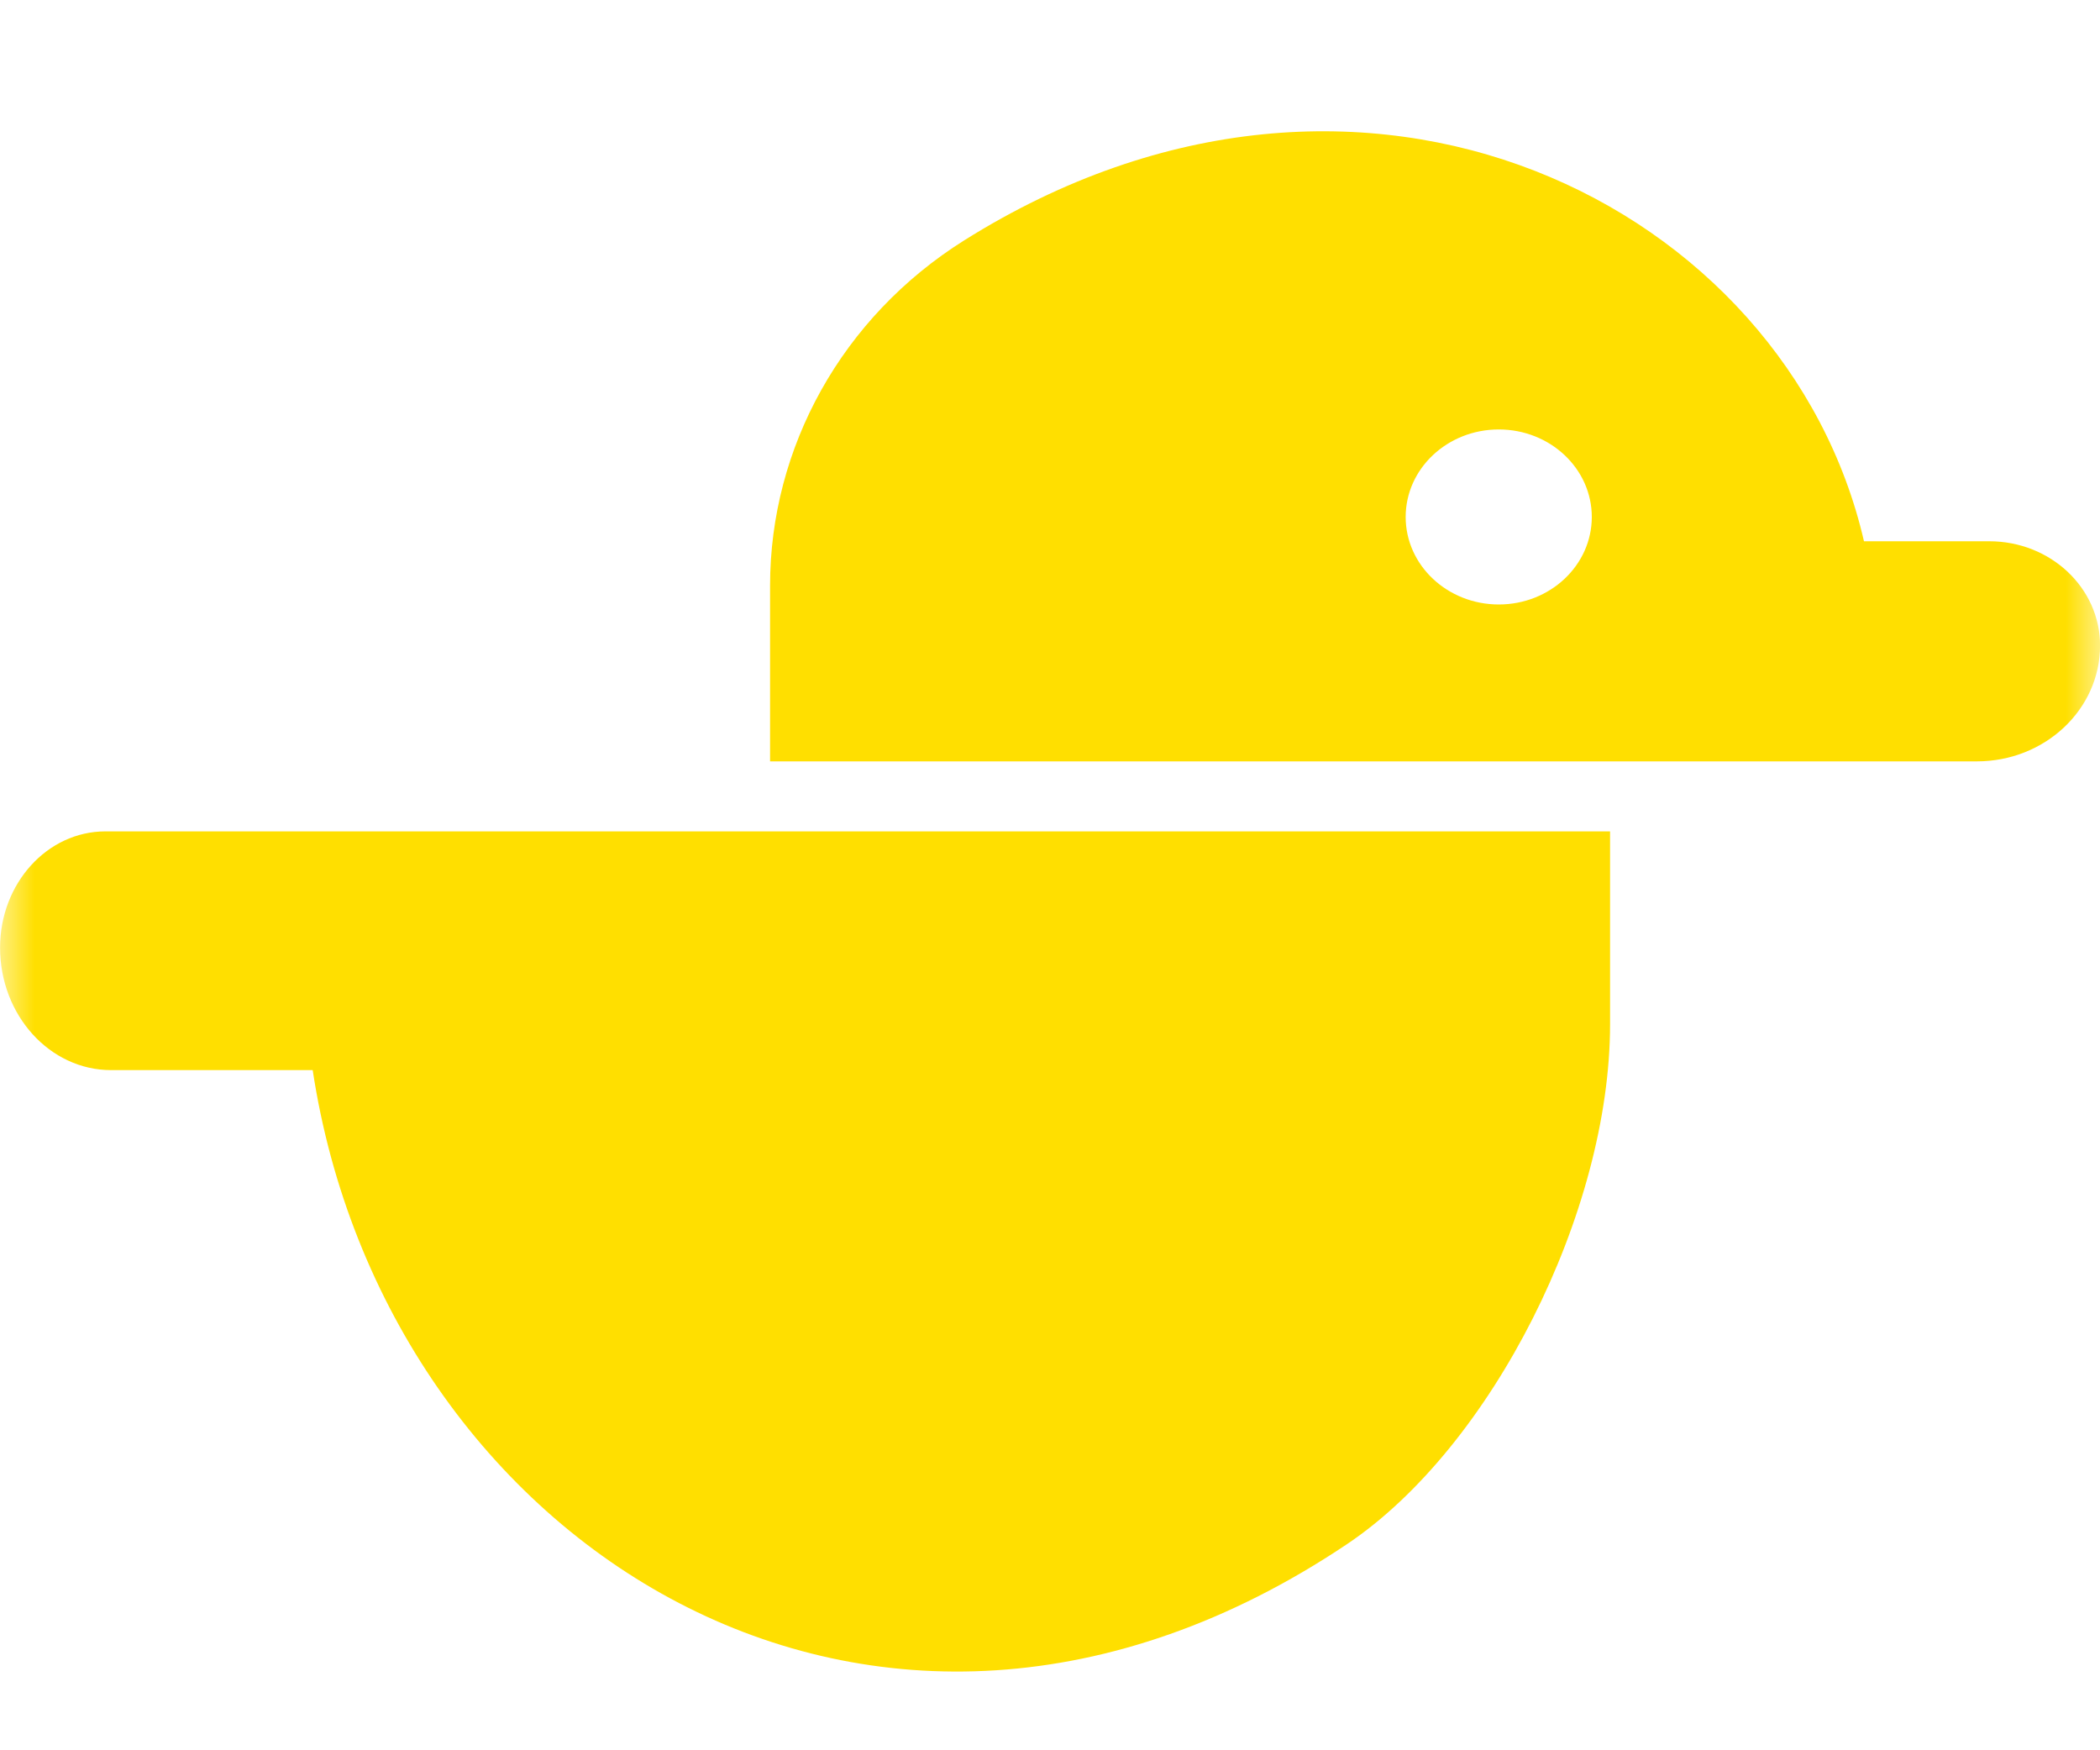 <svg width="30" height="25" viewBox="0 0 30 25" fill="none" xmlns="http://www.w3.org/2000/svg">
<mask id="mask0_4758_5381" style="mask-type:alpha" maskUnits="userSpaceOnUse" x="0" y="0" width="30" height="25">
<rect width="30" height="25" fill="#D9D9D9"/>
</mask>
<g mask="url(#mask0_4758_5381)">
<path d="M4.335 11.875H1.506C0.674 11.875 0.001 12.62 0.001 13.535C0.001 14.501 0.712 15.285 1.587 15.285H4.467C5.491 22.035 12.486 26.583 19.241 22.057C21.317 20.665 23.001 17.308 23.001 14.629V11.875H4.335Z" fill="#FFDF00"/>
<path d="M26.629 7.734C25.525 2.937 19.483 -0.151 13.773 3.434C12.028 4.53 11.001 6.392 11.001 8.364V10.875H28.24C29.213 10.875 30.001 10.134 30.001 9.22C30.001 8.397 29.293 7.731 28.417 7.731H26.629V7.734ZM21.411 8.634C20.677 8.634 20.081 8.074 20.081 7.384C20.081 6.694 20.677 6.134 21.411 6.134C22.145 6.134 22.74 6.694 22.74 7.384C22.74 8.074 22.145 8.634 21.411 8.634Z" fill="#FFDF00"/>
</g>
</svg>
